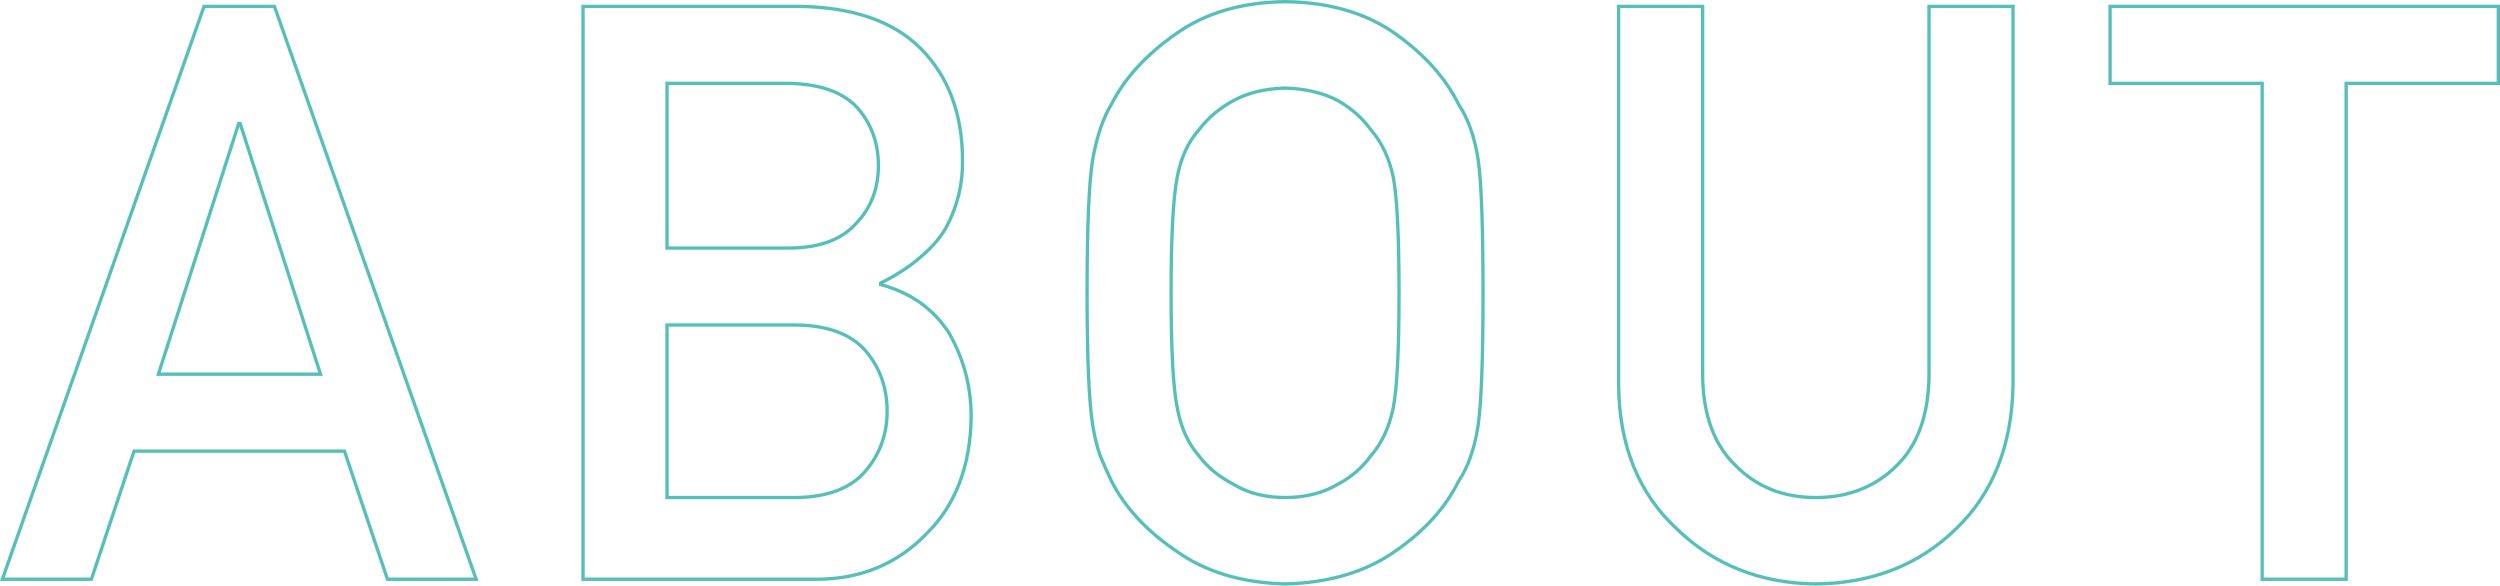 <?xml version="1.0" encoding="utf-8"?>
<!-- Generator: Adobe Illustrator 16.0.4, SVG Export Plug-In . SVG Version: 6.00 Build 0)  -->
<!DOCTYPE svg PUBLIC "-//W3C//DTD SVG 1.1//EN" "http://www.w3.org/Graphics/SVG/1.1/DTD/svg11.dtd">
<svg version="1.1" id="レイヤー_1" xmlns="http://www.w3.org/2000/svg" xmlns:xlink="http://www.w3.org/1999/xlink" x="0px"
	 y="0px" width="745.675px" height="174.672px" viewBox="0 0 745.675 174.672" enable-background="new 0 0 745.675 174.672"
	 xml:space="preserve">
<path fill="#56BFBA" d="M142.719,173.266h-27.512l-12.825-38.214H40.338l-12.711,38.214H0L60.508,1.406h21.705L142.719,173.266z
	 M115.926,172.266h25.381L81.504,2.406H61.216L1.412,172.266h25.493l12.711-38.214h63.485L115.926,172.266z M96.277,112.104H46.556
	l24.269-75.747h1.184L96.277,112.104z M47.926,111.104h46.981L71.416,37.787L47.926,111.104z"/>
<path fill="#56BFBA" d="M243.65,173.266H173.4V1.406h64.64c16.336,0.158,28.791,4.466,37.023,12.805
	c8.307,8.419,12.519,19.695,12.519,33.516c0.156,7.076-1.505,13.94-4.938,20.392c-1.767,3.095-4.325,6.058-7.609,8.819
	c-3.132,2.783-7.023,5.353-11.564,7.636c8.792,2.506,15.561,7.443,20.125,14.684c4.36,7.638,6.565,16.041,6.565,24.993
	c-0.153,14.84-4.714,26.747-13.556,35.396C267.846,168.681,256.755,173.266,243.65,173.266z M174.4,172.266h69.25
	c12.824,0,23.673-4.483,32.245-13.324c8.654-8.467,13.114-20.137,13.264-34.696c0-8.771-2.161-17.008-6.422-24.474
	c-4.527-7.181-11.322-12.037-20.183-14.413l-0.371-0.1v-1.164l0.279-0.137c4.703-2.313,8.712-4.931,11.917-7.777
	c3.204-2.694,5.686-5.566,7.387-8.546c3.345-6.284,4.967-12.983,4.814-19.897c0-13.559-4.115-24.599-12.23-32.823
	c-8.04-8.145-20.258-12.353-36.316-12.508H174.4V172.266z M198.957,148.901h-0.5V96.436h39.183
	c9.441,0.158,16.455,2.785,20.854,7.808c4.387,5.086,6.609,11.284,6.609,18.425c0,6.984-2.223,13.103-6.606,18.187
	c-4.397,5.182-11.413,7.89-20.849,8.047H198.957z M199.457,147.901h38.183c9.127-0.152,15.892-2.741,20.097-7.696
	c4.226-4.9,6.367-10.8,6.367-17.537c0-6.895-2.141-12.873-6.364-17.77c-4.203-4.798-10.969-7.31-20.108-7.463h-38.174V147.901z
	 M235.195,74.487h-36.738V24.364h36.738c9.264,0.159,16.185,2.549,20.58,7.103c4.468,4.874,6.729,10.894,6.729,17.9
	c0,7.011-2.264,12.914-6.729,17.546C251.395,71.933,244.465,74.487,235.195,74.487z M199.457,73.487h35.738
	c8.969,0,15.645-2.439,19.844-7.25c4.295-4.457,6.465-10.127,6.465-16.87c0-6.749-2.172-12.541-6.457-17.215
	c-4.195-4.347-10.88-6.634-19.86-6.788h-35.729V73.487z"/>
<path fill="#56BFBA" d="M383.351,174.672h-0.013c-13.052-0.313-24.101-3.657-32.839-9.938c-8.87-6.028-15.415-13.109-19.442-21.039
	c-1.219-2.596-2.328-5.086-3.304-7.416c-0.924-2.463-1.696-5.569-2.302-9.253c-1.133-6.861-1.708-20.216-1.708-39.69
	c0-19.826,0.575-33.287,1.708-40.009c1.217-6.769,3.109-12.318,5.626-16.499c4.011-7.867,10.553-14.999,19.43-21.166
	C359.241,3.41,370.292,0.158,383.347,0c13.216,0.158,24.381,3.422,33.197,9.702c8.727,6.192,15.117,13.353,18.994,21.281
	c2.79,4.125,4.762,9.673,5.827,16.431c0.982,6.727,1.479,20.156,1.479,39.922c0,19.455-0.497,32.806-1.479,39.68
	c-1.067,6.923-3.041,12.551-5.867,16.733c-3.842,7.87-10.234,14.952-18.965,20.99c-8.809,6.276-19.971,9.619-33.172,9.933H383.351z
	 M383.347,1c-12.834,0.155-23.694,3.345-32.265,9.479c-8.745,6.077-15.18,13.086-19.132,20.835c-2.47,4.106-4.32,9.542-5.514,16.186
	c-1.124,6.661-1.693,20.066-1.693,39.837c0,19.421,0.57,32.72,1.694,39.528c0.596,3.619,1.351,6.662,2.246,9.046
	c0.963,2.3,2.067,4.777,3.273,7.346c3.944,7.765,10.378,14.72,19.117,20.659c8.58,6.166,19.436,9.446,32.278,9.757
	c12.992-0.311,23.964-3.591,32.61-9.751c8.594-5.943,14.875-12.897,18.676-20.672c2.777-4.119,4.697-9.609,5.741-16.38
	c0.974-6.822,1.468-20.125,1.468-39.533c0-19.717-0.494-33.099-1.469-39.771c-1.041-6.606-2.959-12.019-5.702-16.082
	c-3.837-7.837-10.12-14.87-18.709-20.965C407.318,4.357,396.343,1.155,383.347,1z M383.294,148.901
	c-5.98,0-11.195-1.328-15.497-3.947c-4.334-2.196-7.912-5.129-10.599-8.699c-3.281-3.7-5.501-8.643-6.575-14.658
	c-1.21-5.941-1.826-17.473-1.826-34.261c0-16.785,0.615-28.395,1.828-34.507c1.072-5.848,3.292-10.71,6.598-14.442
	c2.657-3.532,6.23-6.543,10.595-8.916c4.294-2.297,9.495-3.541,15.462-3.7h0.026c6.037,0.159,11.351,1.402,15.793,3.695
	c4.231,2.386,7.652,5.397,10.183,8.963c3.27,3.687,5.564,8.545,6.791,14.397c1.139,6.125,1.715,17.732,1.715,34.51
	c0,16.78-0.576,28.31-1.713,34.267c-1.227,6.016-3.523,10.953-6.826,14.683c-2.502,3.53-5.928,6.467-10.146,8.685
	C394.671,147.575,389.345,148.901,383.294,148.901z M383.294,26.771c-5.805,0.156-10.851,1.36-15.001,3.58
	c-4.235,2.304-7.7,5.22-10.295,8.668c-3.208,3.625-5.35,8.325-6.39,13.998c-1.201,6.056-1.81,17.6-1.81,34.319
	c0,16.722,0.608,28.186,1.808,34.073c1.043,5.844,3.185,10.622,6.366,14.213c2.62,3.479,6.081,6.314,10.311,8.459
	c4.177,2.541,9.216,3.82,15.011,3.82c5.87,0,11.025-1.28,15.322-3.805c4.1-2.156,7.406-4.989,9.852-8.432
	c3.218-3.639,5.436-8.421,6.627-14.256c1.123-5.89,1.693-17.355,1.693-34.073c0-16.717-0.57-28.262-1.695-34.315
	c-1.188-5.67-3.406-10.374-6.592-13.972c-2.479-3.485-5.79-6.399-9.877-8.703C394.337,28.133,389.173,26.927,383.294,26.771z"/>
<path fill="#56BFBA" d="M541.605,174.672h-0.006c-16.635-0.158-30.732-5.759-41.901-16.646
	c-11.399-10.574-17.26-25.07-17.411-43.078V1.406h26.057V112.16c0.148,11.45,3.385,20.288,9.622,26.262
	c6.101,6.295,14.05,9.479,23.64,9.479c9.591,0,17.617-3.187,23.856-9.471c6.093-5.977,9.255-14.816,9.403-26.277V1.406h26.057
	v113.469c-0.305,18.031-6.049,32.541-17.072,43.134c-11.092,10.897-25.305,16.505-42.24,16.663H541.605z M483.287,2.406v112.537
	c0.148,17.718,5.902,31.97,17.1,42.357c10.986,10.709,24.852,16.215,41.219,16.371c16.664-0.156,30.645-5.668,41.547-16.38
	c10.829-10.406,16.47-24.679,16.77-42.426V2.406h-24.057V112.16c-0.152,11.74-3.416,20.815-9.698,26.979
	c-6.429,6.476-14.694,9.762-24.562,9.762c-9.871,0-18.062-3.287-24.344-9.771c-6.426-6.152-9.767-15.229-9.918-26.964V2.406H483.287
	z"/>
<path fill="#56BFBA" d="M700.289,173.266h-26.057V25.364h-45.359V1.406h116.803v23.958h-45.387V173.266z M675.232,172.266h24.057
	V24.364h45.387V2.406H629.873v21.958h45.359V172.266z"/>
</svg>
